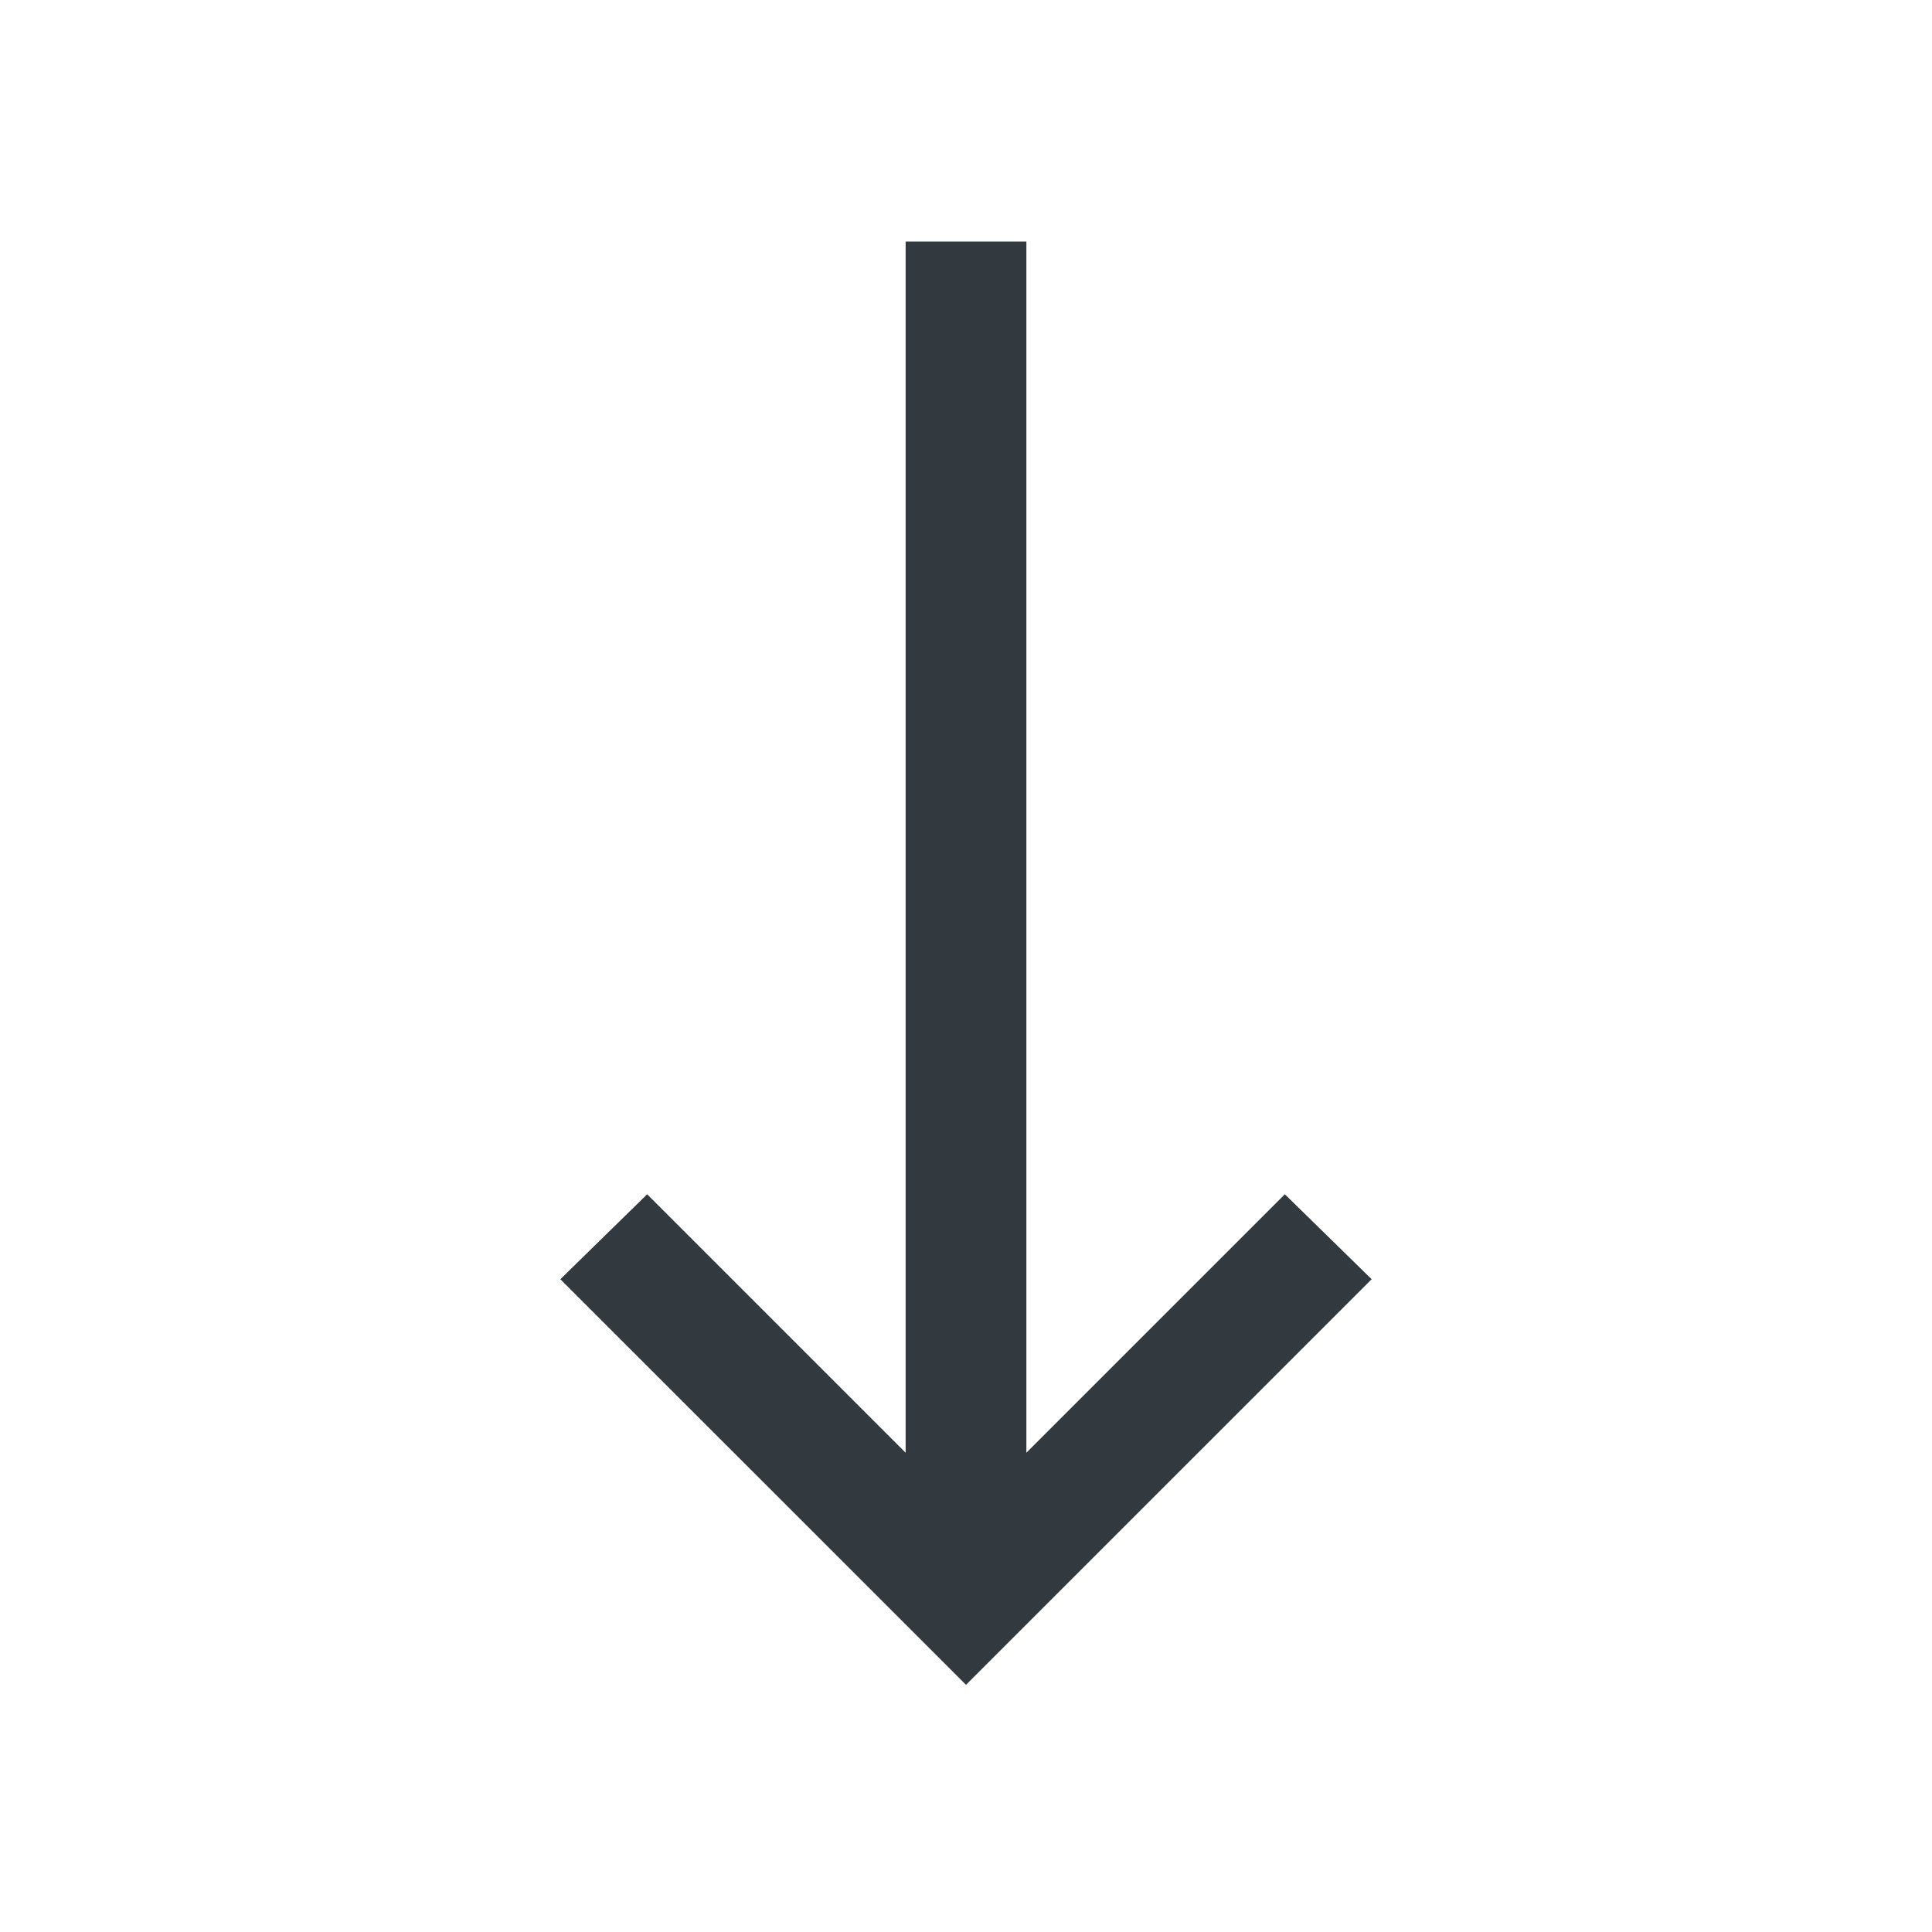 <svg width="32" height="32" viewBox="0 0 32 32" fill="none" xmlns="http://www.w3.org/2000/svg">
<path d="M15 4V24.062L10.719 19.781L9.281 21.188L16 27.906L22.719 21.188L21.281 19.781L17 24.062V4H15Z" fill="#32393F"/>
</svg>
